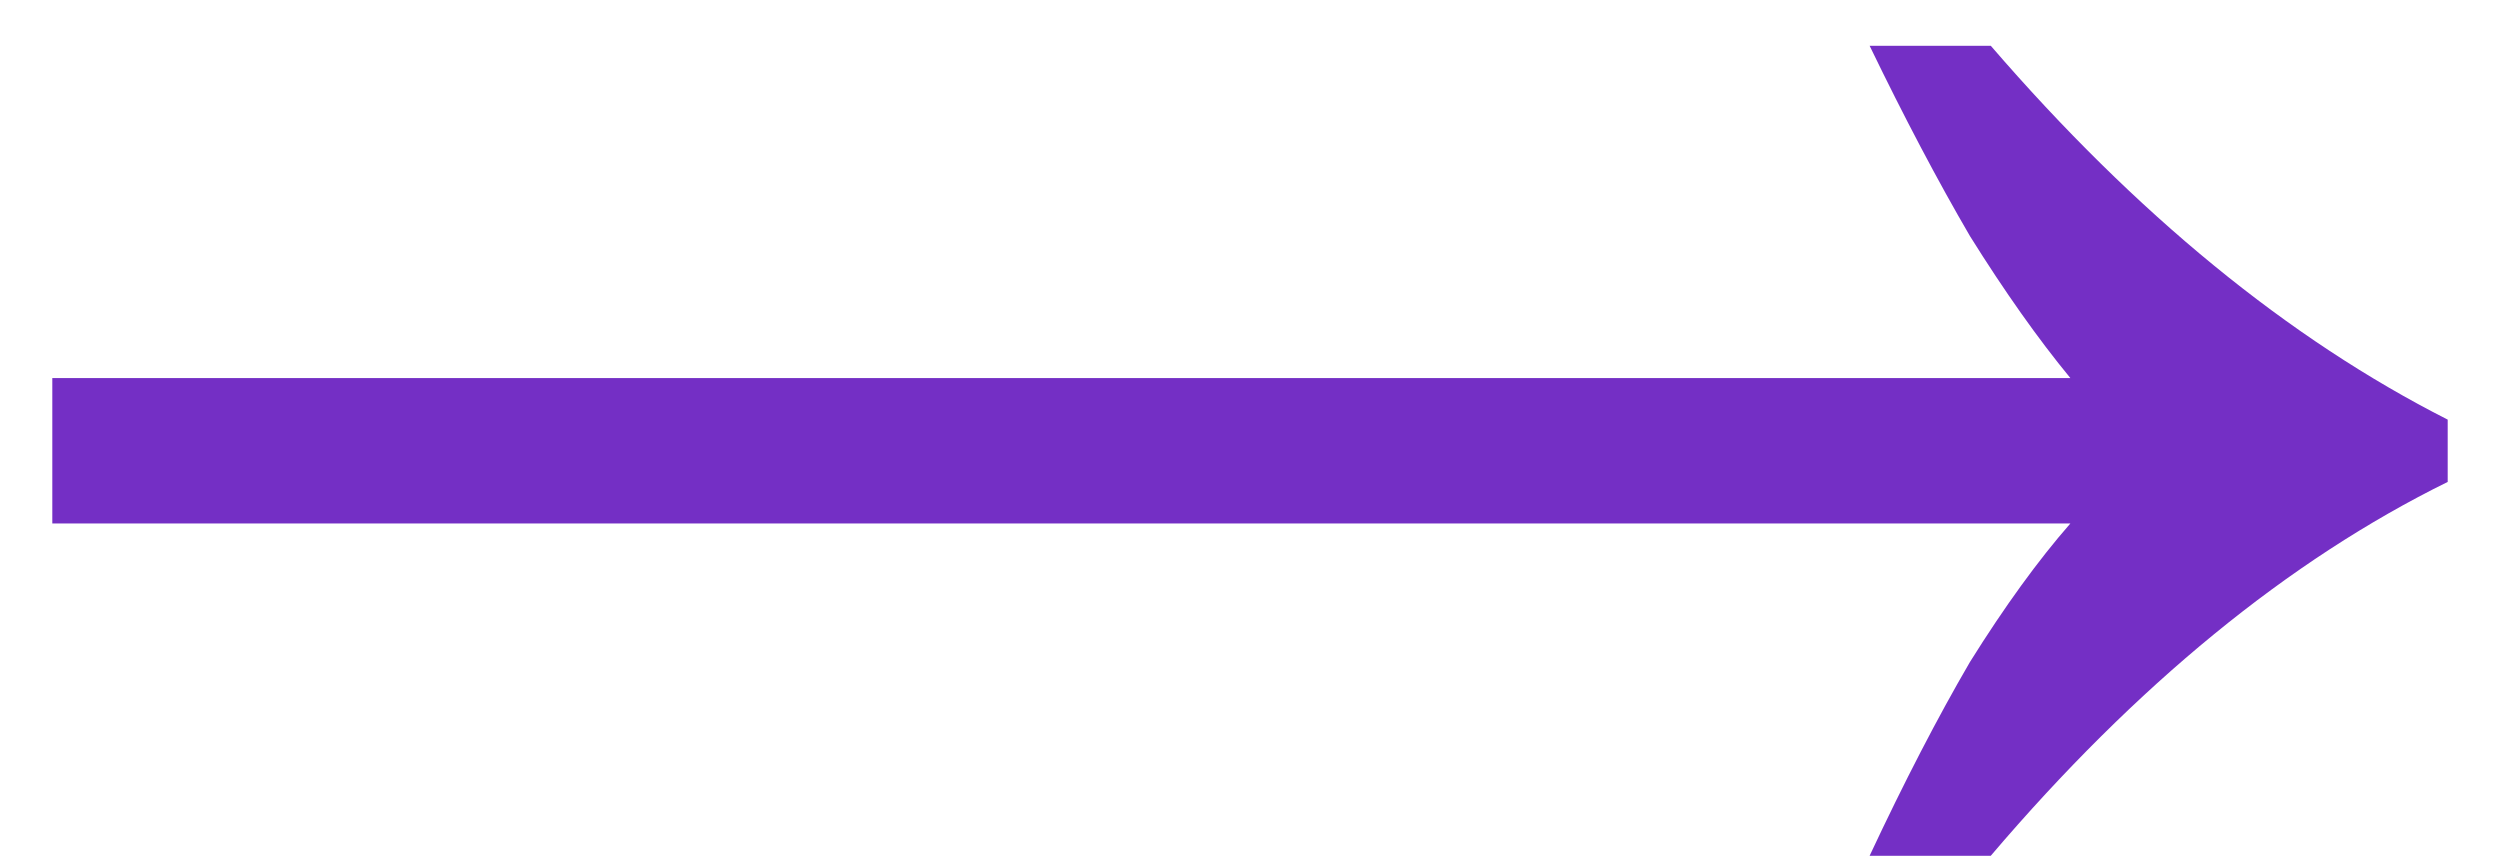 <svg width="26" height="9" viewBox="0 0 26 9" fill="none" xmlns="http://www.w3.org/2000/svg">
<path d="M19.444 8.9C19.804 8.132 20.152 7.46 20.488 6.884C20.848 6.308 21.196 5.828 21.532 5.444H0.544V3.932H21.532C21.196 3.524 20.848 3.032 20.488 2.456C20.152 1.88 19.804 1.22 19.444 0.476H20.704C22.216 2.228 23.8 3.524 25.456 4.364V5.012C23.8 5.828 22.216 7.124 20.704 8.9H19.444Z" fill="#742FC5"/>
</svg>
